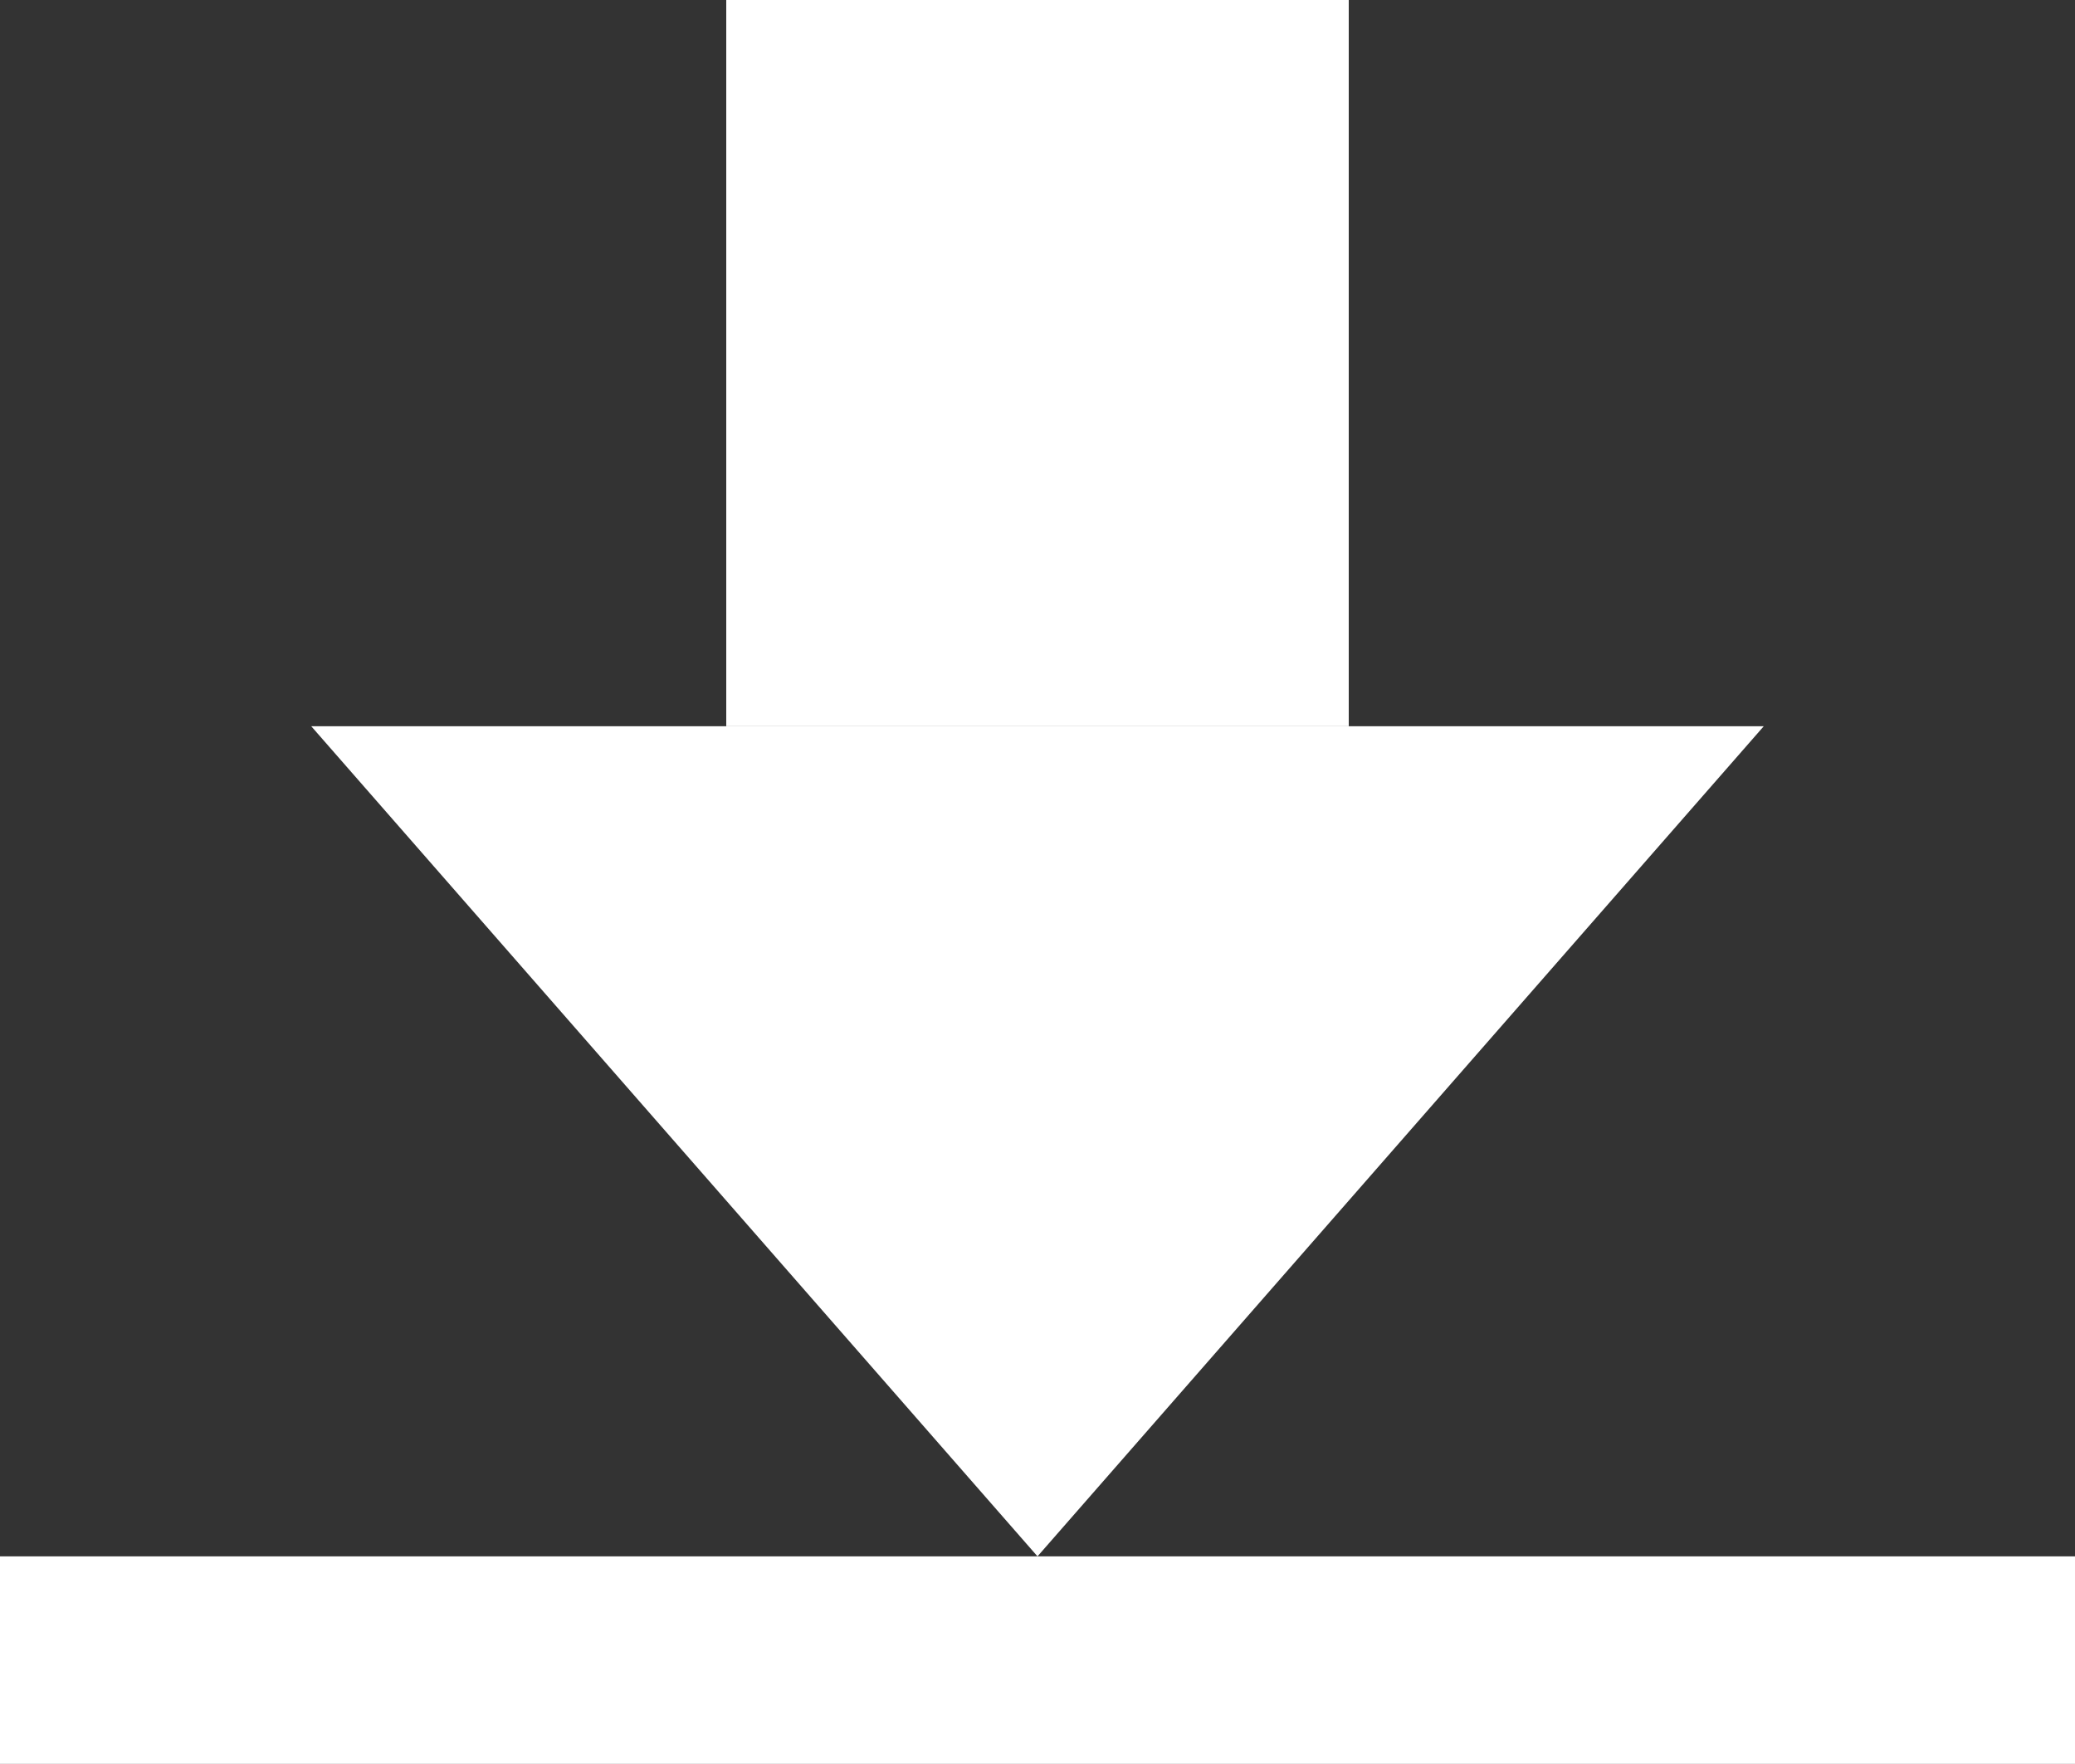 <svg xmlns="http://www.w3.org/2000/svg" width="20" height="17" viewBox="0 0 20 17">
  <rect x="0" y="0" width="20" height="17" fill="#333333" stroke="none"/>
  <g id="Raggruppa_307" data-name="Raggruppa 307" transform="translate(-535 -818)">
    <g id="Raggruppa_295" data-name="Raggruppa 295" transform="translate(-114 9.523)">
      <rect id="Rettangolo_306" data-name="Rettangolo 306" width="20" height="2" transform="translate(649 823.476)" fill="#fff"/>
      <path id="Poligono_3" data-name="Poligono 3" d="M7,0l7,8H0Z" transform="translate(666 823.476) rotate(180)" fill="#fff"/>
      <rect id="Rettangolo_307" data-name="Rettangolo 307" width="6" height="7" transform="translate(656 808.476)" fill="#fff"/>
    </g>
  </g>
</svg>
